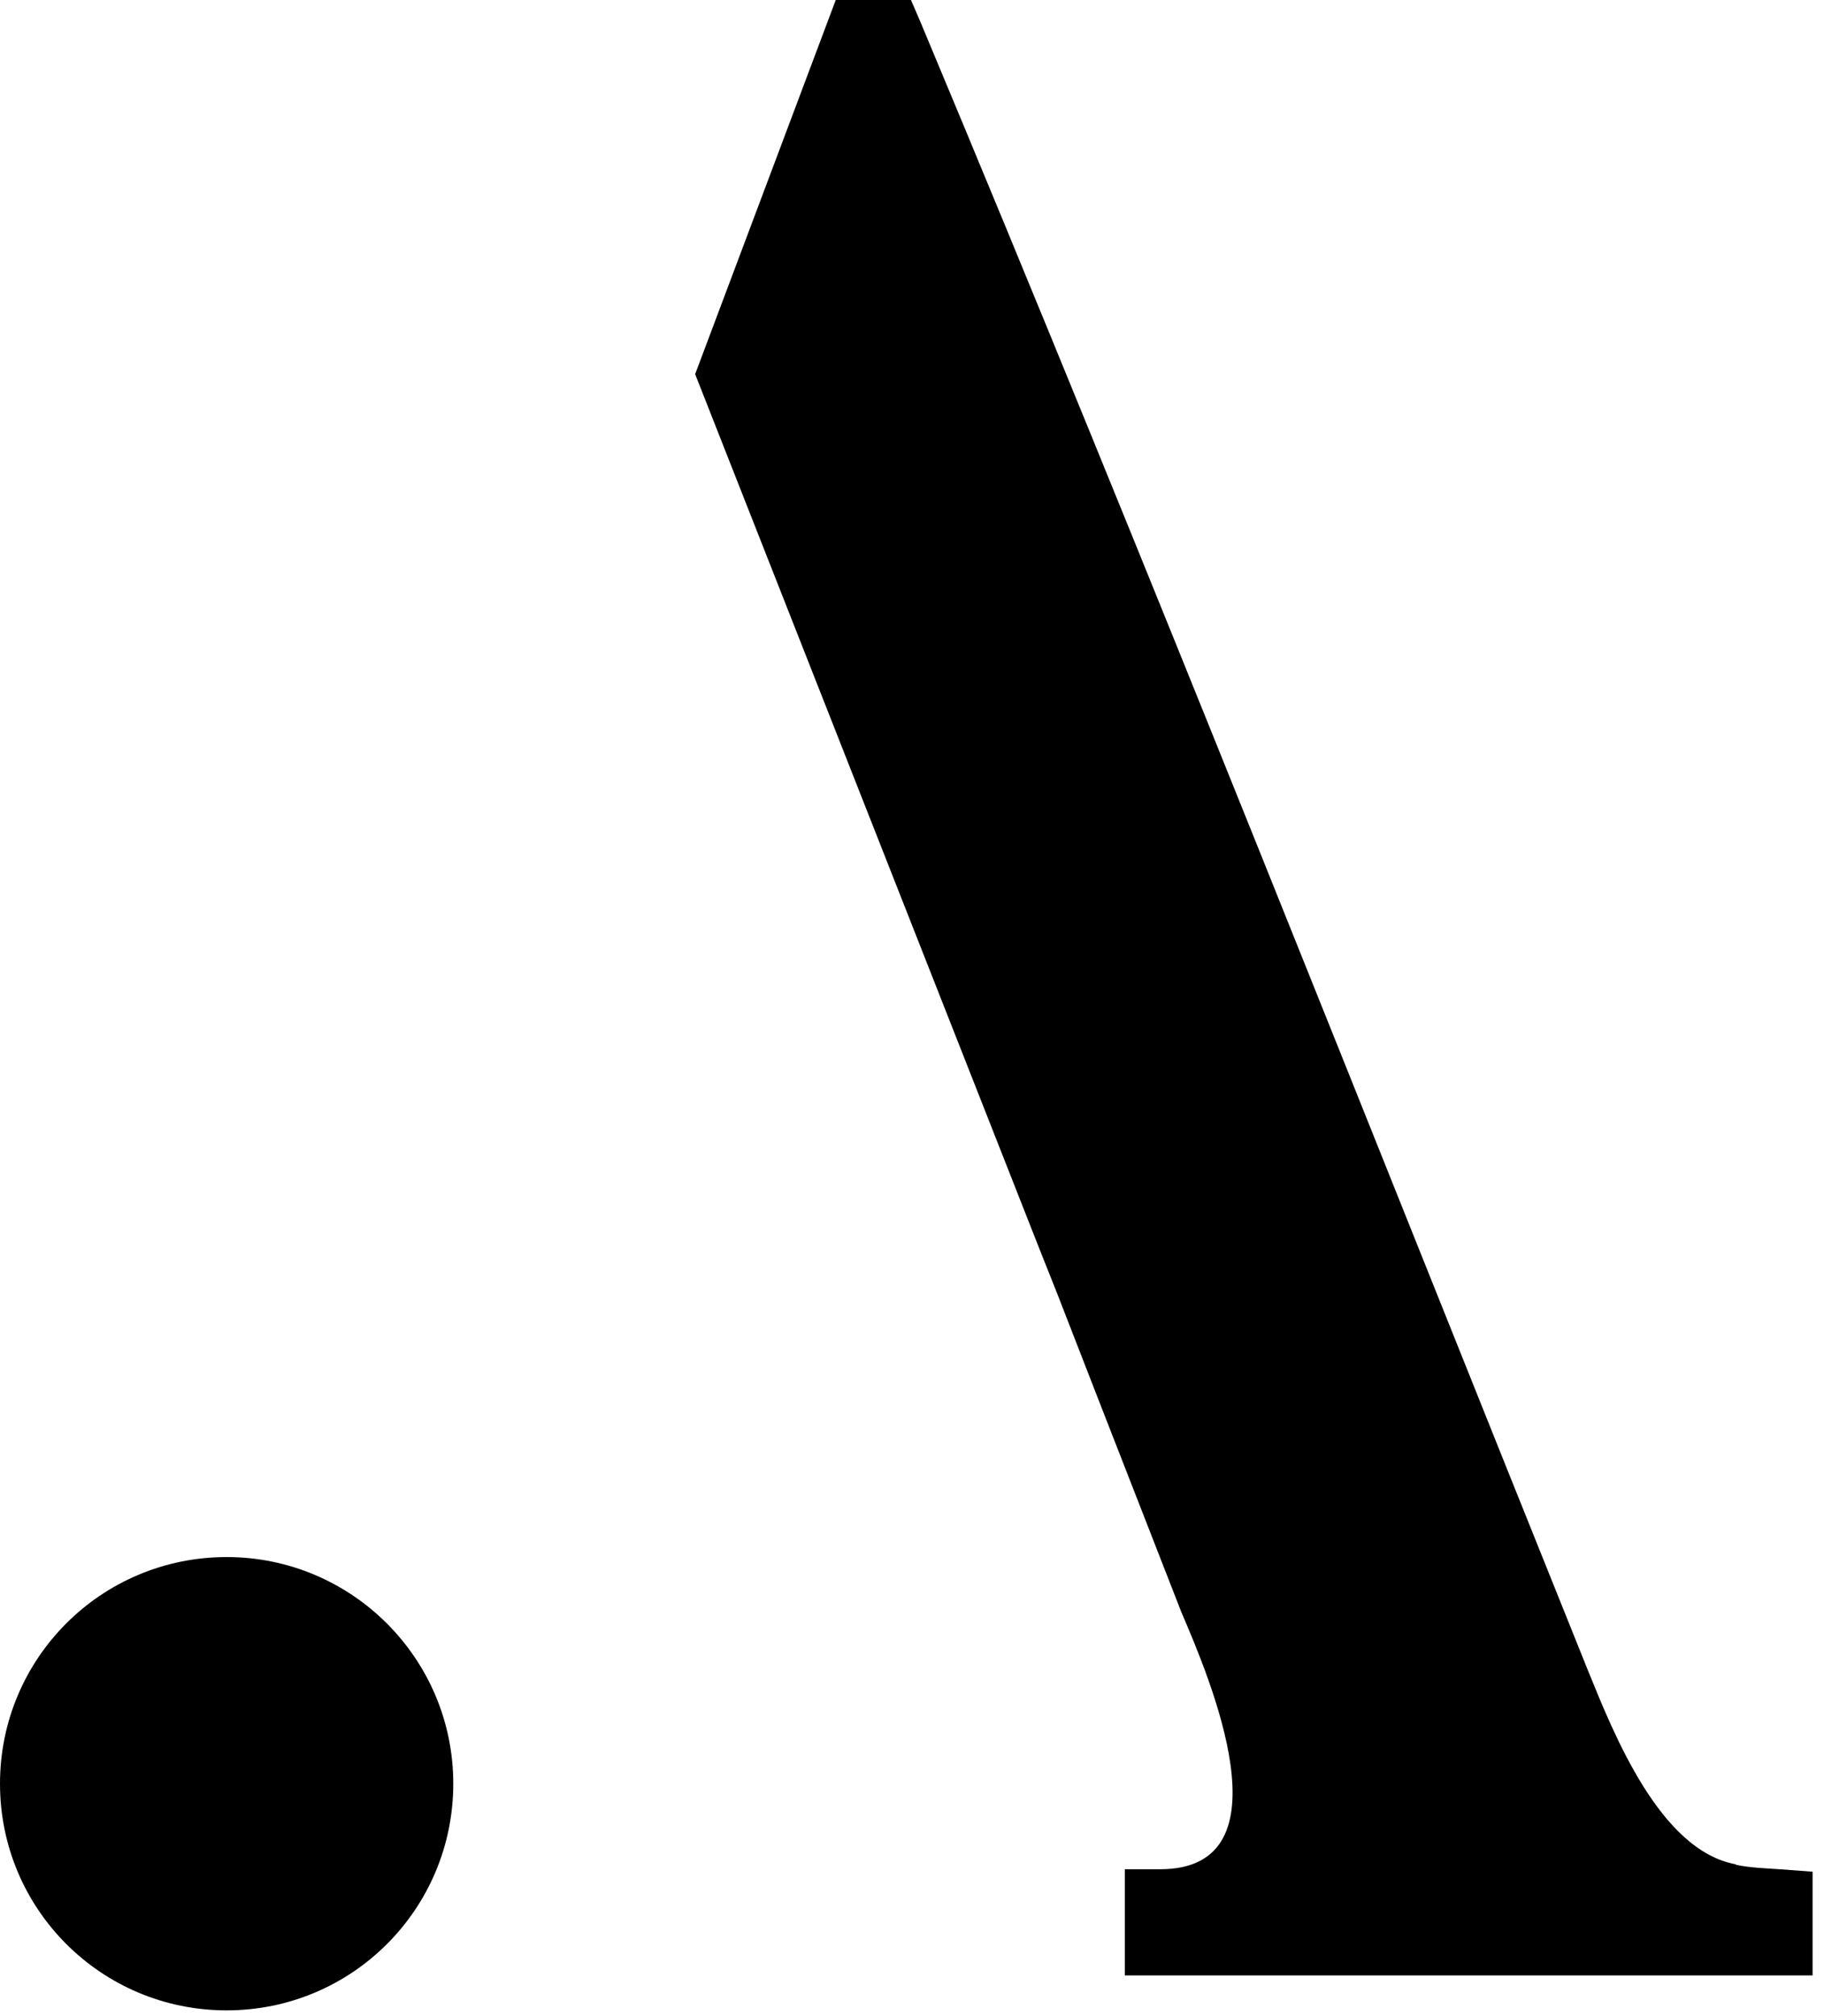 <?xml version="1.0" encoding="UTF-8"?> <svg xmlns="http://www.w3.org/2000/svg" xmlns:xlink="http://www.w3.org/1999/xlink" xmlns:svgjs="http://svgjs.com/svgjs" width="152" height="168"> <svg xmlns="http://www.w3.org/2000/svg" width="152" height="168" viewBox="0 0 152 168" fill="none"> <path fill-rule="evenodd" clip-rule="evenodd" d="M144.659 155.352C138.309 154.205 134.458 144.413 132.368 139.292C113.891 93.407 95.824 47.482 76.692 1.803L75.914 0H69.646L57.929 31.177L86.647 104.141L88.082 107.747L91.523 116.595L98.446 134.335C100.741 139.702 107.664 155.761 96.685 155.761H93.735V164.61H151.05V155.966L148.305 155.761C147.076 155.679 145.847 155.638 144.659 155.393V155.352Z" fill="black"></path> <path fill-rule="evenodd" clip-rule="evenodd" d="M18.886 129.748C29.292 129.748 37.773 138.187 37.773 148.634C37.773 159.081 29.333 167.521 18.886 167.521C8.439 167.521 0 159.081 0 148.634C0 138.187 8.439 129.748 18.886 129.748Z" fill="black"></path> </svg> <style>@media (prefers-color-scheme: light) { :root { filter: none; } } </style> </svg> 